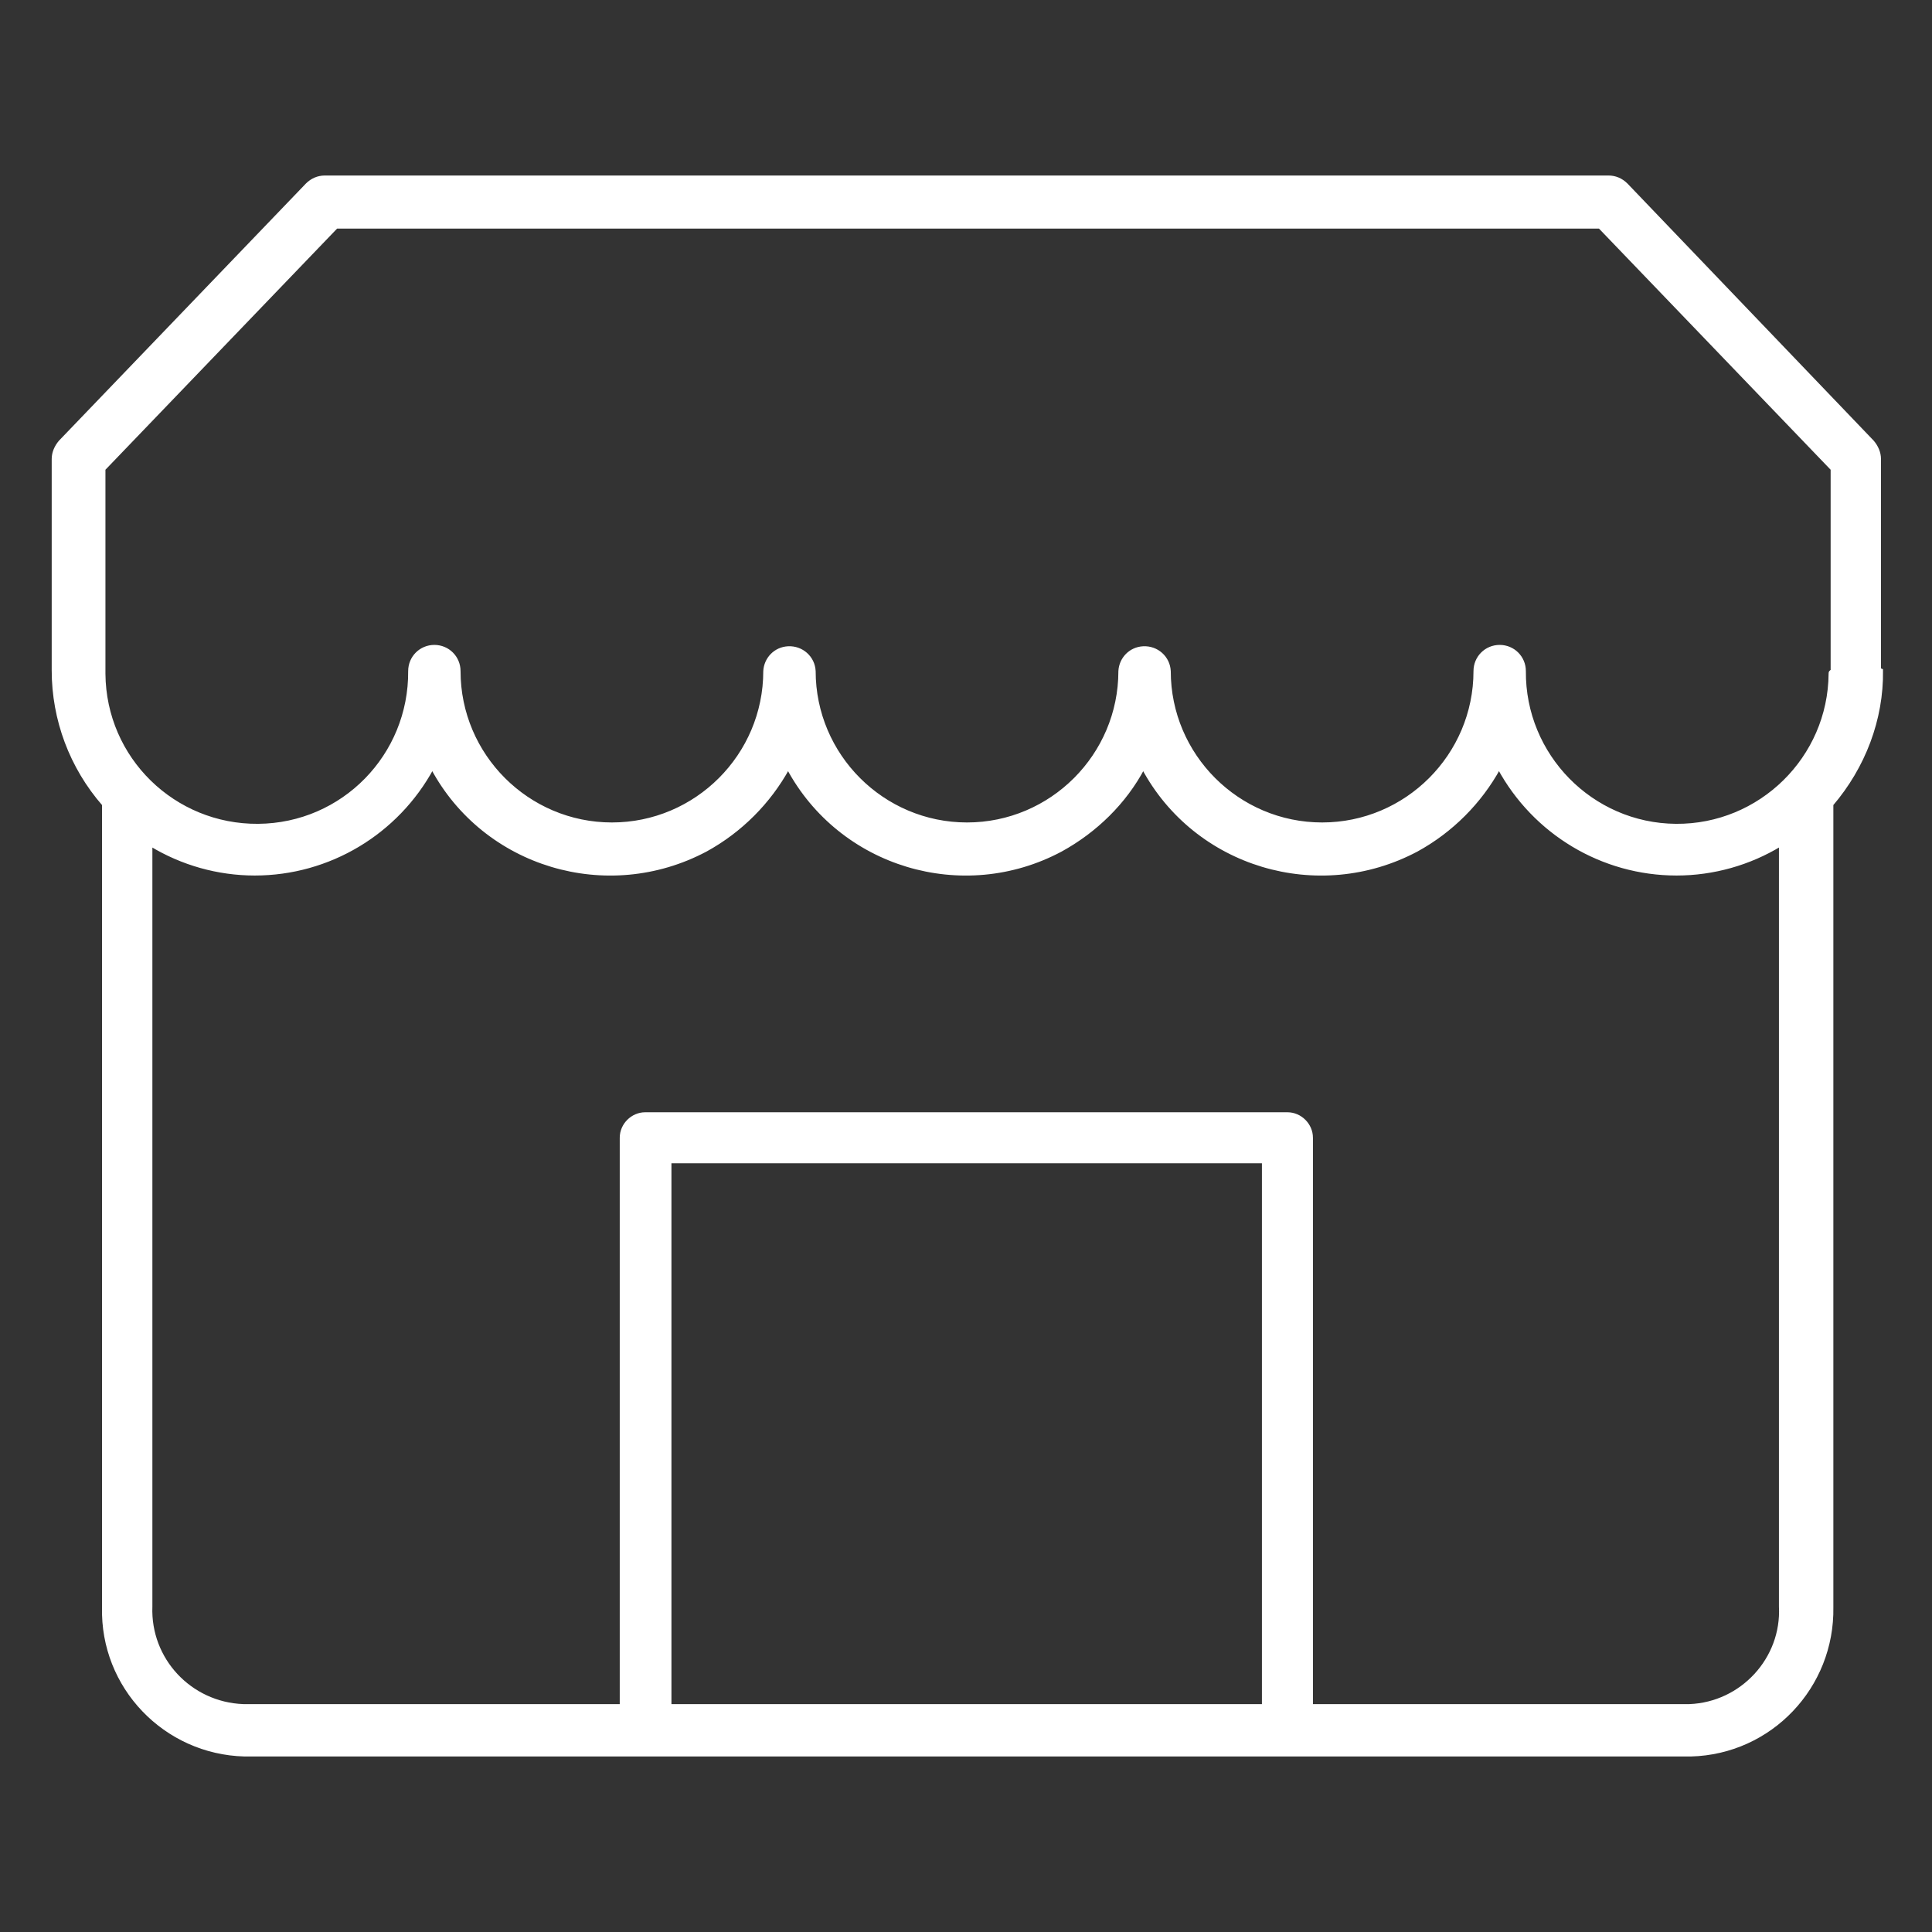 <?xml version="1.0" encoding="utf-8"?>
<!-- Generator: Adobe Illustrator 19.0.0, SVG Export Plug-In . SVG Version: 6.00 Build 0)  -->
<svg version="1.1" id="Capa_1" xmlns="http://www.w3.org/2000/svg" xmlns:xlink="http://www.w3.org/1999/xlink" x="0px" y="0px"
	 viewBox="-920.3 20.1 284 284" style="enable-background:new -920.3 20.1 284 284;" xml:space="preserve">
<rect x="-920.3" y="20.1" width="284" height="284" fill="#333333" stroke="none"/>
<style type="text/css">
	.st0{fill:#FFFFFF;stroke:#FFFFFF;stroke-width:0.5;}
</style>
<g id="marketplace" transform="translate(0.25 0.25)">
	<g id="Layer_1">
		<path id="Path_2831" class="st0" d="M-644.3,118V87.3c0-0.9-0.4-1.8-1-2.5L-681.5,47c-0.7-0.7-1.6-1.1-2.6-1.1h-188.7
			c-1,0-1.9,0.4-2.6,1.1l-36.3,37.8c-0.6,0.7-1,1.6-1,2.5v31.1c0,7.2,2.6,14.2,7.4,19.7v118c-0.3,11.7,9,21.4,20.7,21.7h58.5
			c0.2,0,0.4,0,0.6,0h94.4c0.2,0,0.4,0,0.6,0h58.5c11.7-0.3,20.9-10,20.7-21.7v-118c4.7-5.5,7.4-12.5,7.3-19.7
			C-644.3,118.3-644.3,118.1-644.3,118z M-734.8,270.6h-87.3v-80h87.3V270.6z M-672.2,270.6h-55.6v-83.5c0-1.9-1.6-3.5-3.5-3.5
			c0,0,0,0,0,0h-94.4c-1.9,0-3.5,1.6-3.5,3.5c0,0,0,0,0,0v83.5h-55.6c-7.8-0.3-13.9-6.8-13.6-14.6V144c4.6,2.8,9.9,4.3,15.3,4.3
			c10.9,0,20.9-6,26.1-15.6c7.7,14.4,25.7,19.8,40.2,12.1c5.1-2.8,9.3-7,12.1-12.1c7.7,14.4,25.7,19.8,40.1,12.1
			c5.1-2.8,9.4-7,12.1-12.1c7.7,14.4,25.7,19.8,40.2,12.1c5.1-2.8,9.3-7,12.1-12.1c5.2,9.6,15.2,15.6,26.1,15.6
			c5.4,0,10.7-1.5,15.3-4.3V256C-658.4,263.7-664.5,270.3-672.2,270.6z M-651.5,118.9c-0.1,12.4-10.3,22.4-22.7,22.3
			c-12.4-0.1-22.4-10.3-22.3-22.7c0-2-1.6-3.6-3.6-3.6c-2,0-3.6,1.6-3.6,3.6c0,12.4-10.1,22.5-22.5,22.5
			c-12.4,0-22.5-10.1-22.5-22.5c-0.1-2-1.8-3.5-3.8-3.4c-1.9,0.1-3.3,1.6-3.4,3.4c0,12.4-10.1,22.5-22.5,22.5
			c-12.4,0-22.5-10.1-22.5-22.5c-0.1-2-1.8-3.5-3.8-3.4c-1.9,0.1-3.3,1.6-3.4,3.4c0,12.4-10.1,22.5-22.5,22.5s-22.5-10.1-22.5-22.5
			c0-2-1.6-3.6-3.6-3.6c-2,0-3.6,1.6-3.6,3.6c0.1,12.4-9.8,22.6-22.3,22.7c-12.4,0.1-22.6-9.8-22.7-22.3l0,0c0-0.1,0-0.2,0-0.4V88.8
			l34.2-35.6h185.7l34.2,35.6v29.7C-651.5,118.6-651.5,118.7-651.5,118.9z"/>
	</g>
</g>
</svg>
